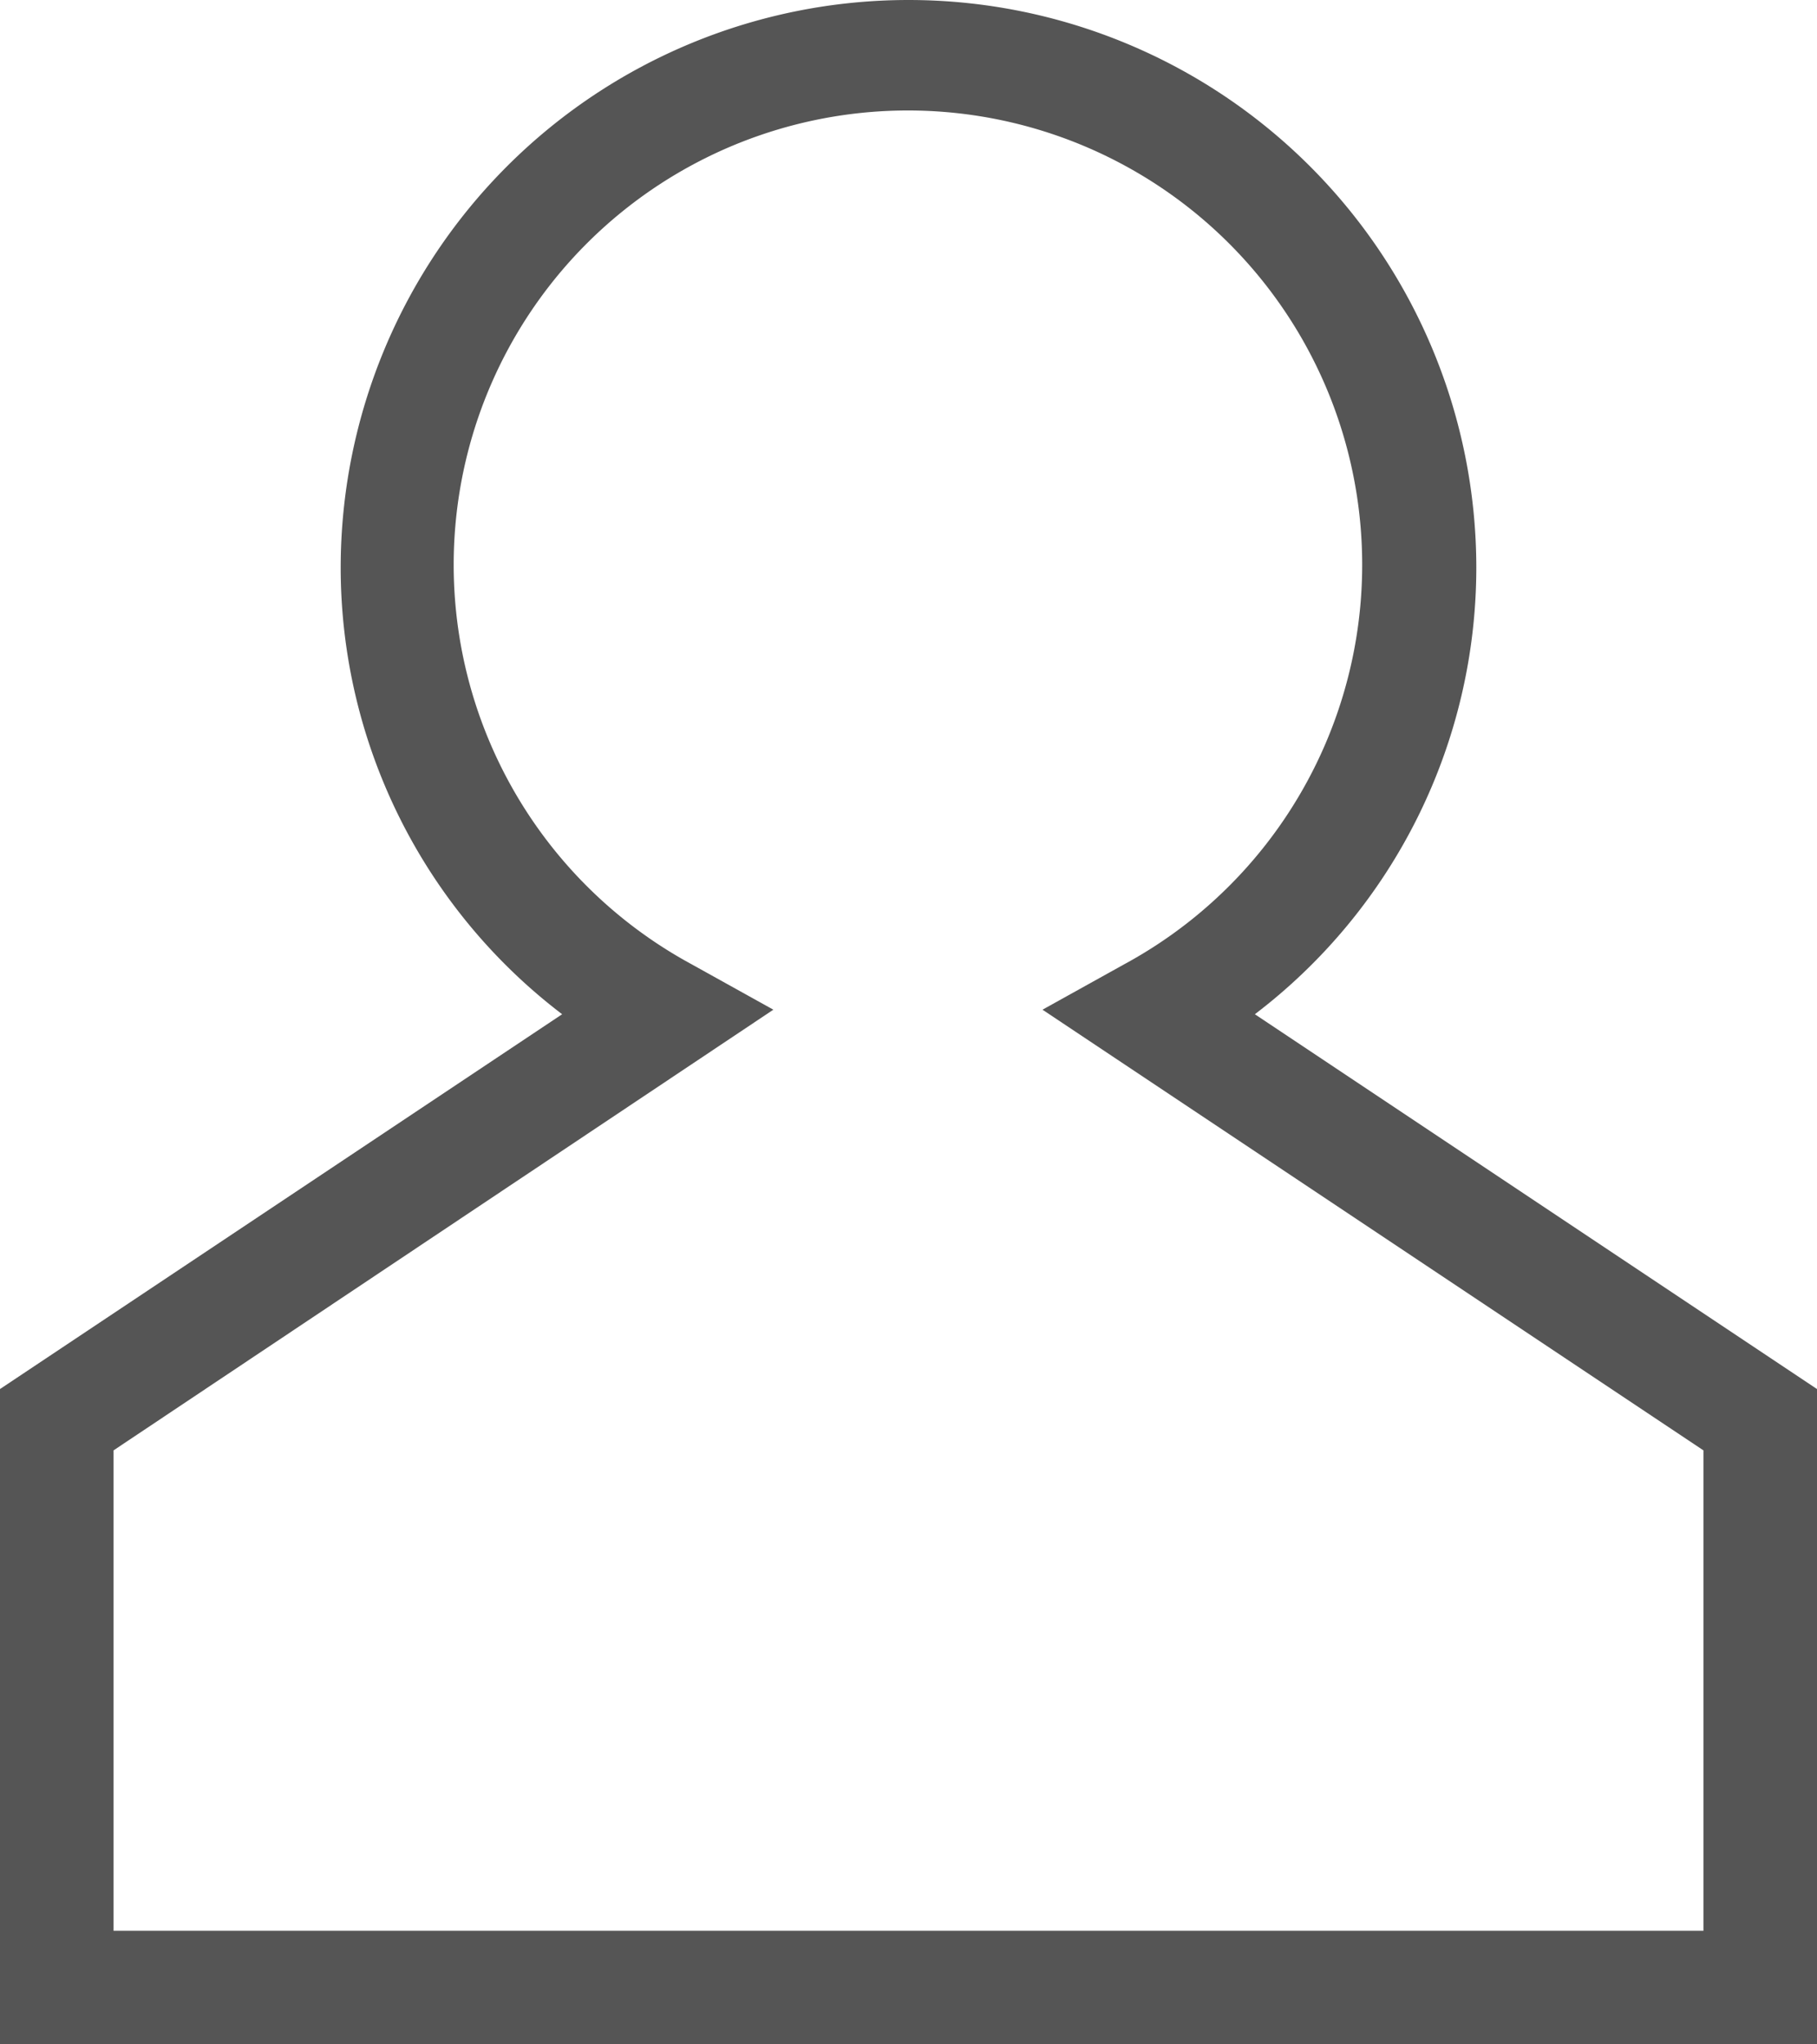 <svg xmlns="http://www.w3.org/2000/svg" width="16" height="18" viewBox="0 0 16 18"><defs><style>.a{fill:#555;}</style></defs><path class="a" d="M16,18H0V12.23l4.95-3.3A4.945,4.945,0,0,1,3,5,5,5,0,0,1,13,5a4.945,4.945,0,0,1-1.95,3.93L16,12.23ZM1,17H15V12.77L9.18,8.89l.72-.4a4,4,0,1,0-3.81,0l.72.4L1,12.77Z"/></svg>
